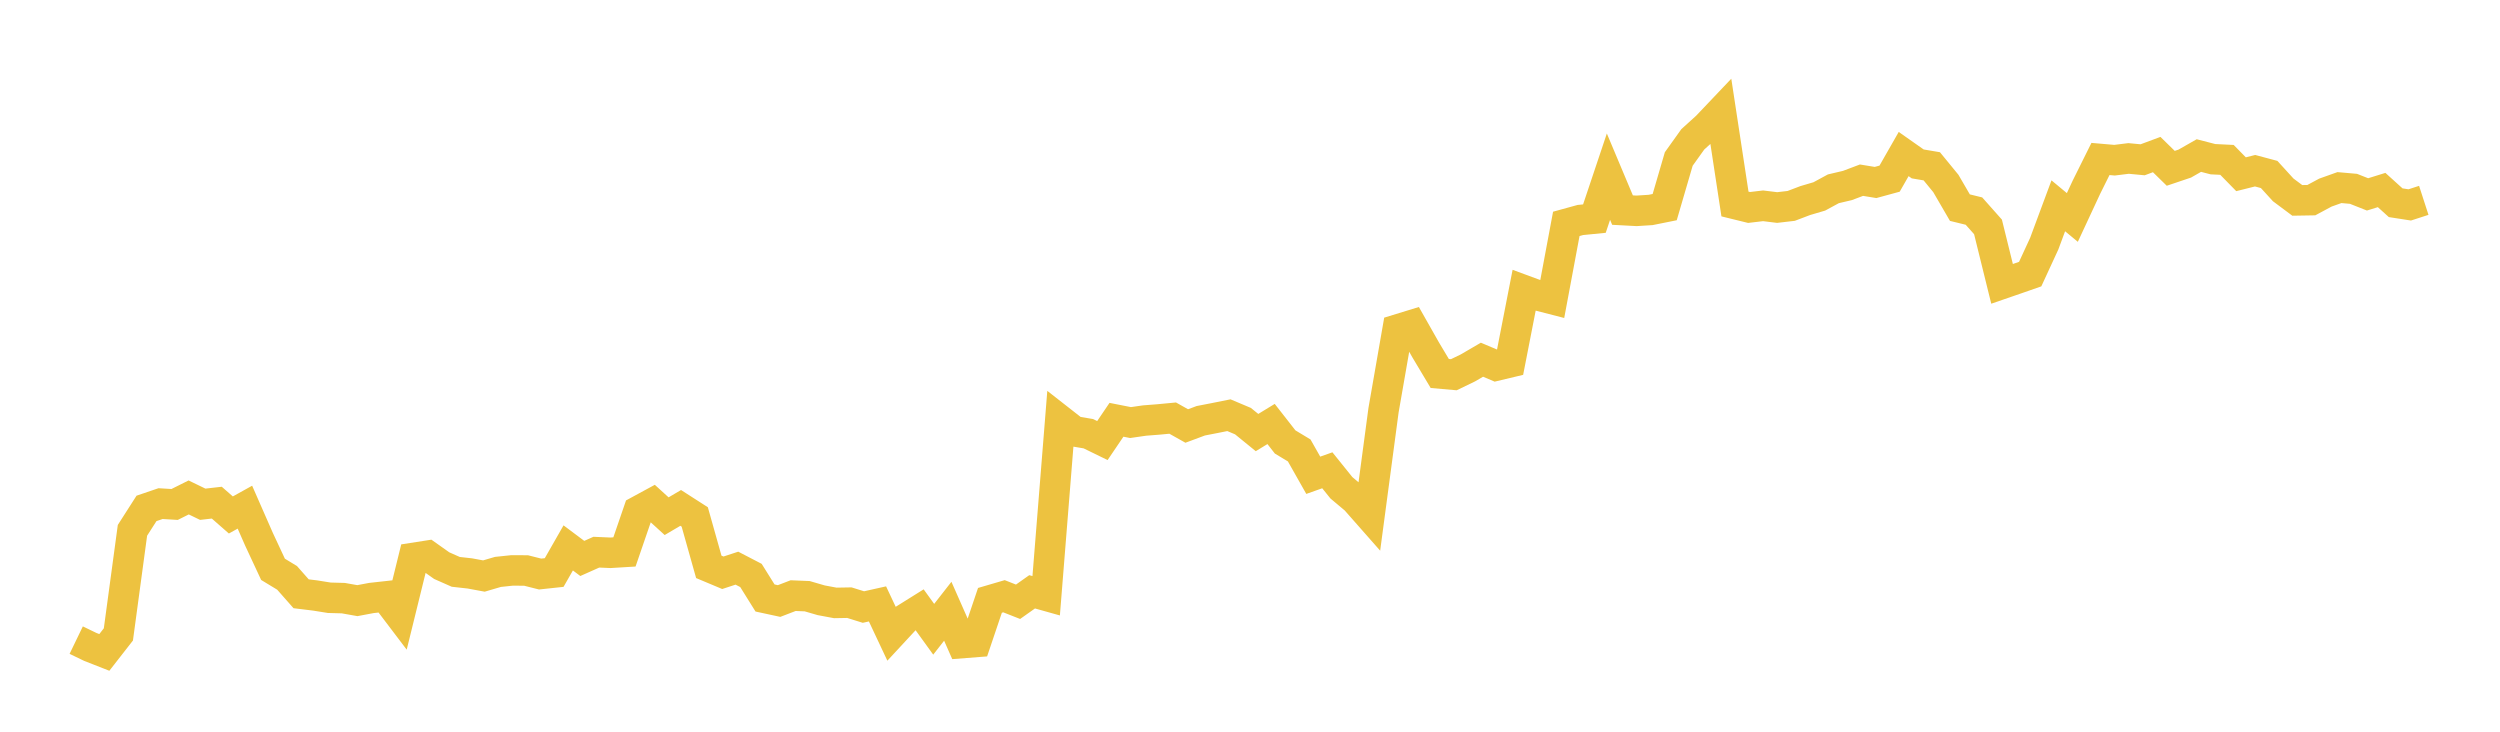 <svg width="164" height="48" xmlns="http://www.w3.org/2000/svg" xmlns:xlink="http://www.w3.org/1999/xlink"><path fill="none" stroke="rgb(237,194,64)" stroke-width="2" d="M5,41.992L5.922,42.437L6.844,42.799L7.766,41.617L8.689,34.79L9.611,33.351L10.533,33.037L11.455,33.093L12.377,32.632L13.299,33.079L14.222,32.974L15.144,33.782L16.066,33.27L16.988,35.371L17.91,37.348L18.832,37.907L19.754,38.952L20.677,39.065L21.599,39.213L22.521,39.238L23.443,39.402L24.365,39.228L25.287,39.126L26.21,40.343L27.132,36.597L28.054,36.453L28.976,37.106L29.898,37.514L30.82,37.617L31.743,37.788L32.665,37.517L33.587,37.42L34.509,37.424L35.431,37.657L36.353,37.558L37.275,35.943L38.198,36.634L39.12,36.223L40.042,36.263L40.964,36.207L41.886,33.521L42.808,33.021L43.731,33.862L44.653,33.319L45.575,33.911L46.497,37.186L47.419,37.573L48.341,37.271L49.263,37.75L50.186,39.228L51.108,39.427L52.03,39.073L52.952,39.111L53.874,39.379L54.796,39.551L55.719,39.535L56.641,39.822L57.563,39.616L58.485,41.575L59.407,40.58L60.329,40.004L61.251,41.28L62.174,40.098L63.096,42.187L64.018,42.115L64.94,39.383L65.862,39.113L66.784,39.476L67.707,38.823L68.629,39.082L69.551,27.574L70.473,28.295L71.395,28.451L72.317,28.901L73.24,27.538L74.162,27.72L75.084,27.587L76.006,27.515L76.928,27.427L77.85,27.945L78.772,27.602L79.695,27.422L80.617,27.237L81.539,27.626L82.461,28.376L83.383,27.813L84.305,28.992L85.228,29.549L86.15,31.178L87.072,30.851L87.994,31.997L88.916,32.771L89.838,33.817L90.76,26.907L91.683,21.614L92.605,21.331L93.527,22.959L94.449,24.501L95.371,24.582L96.293,24.136L97.216,23.597L98.138,23.987L99.06,23.767L99.982,19.045L100.904,19.386L101.826,19.624L102.749,14.686L103.671,14.432L104.593,14.341L105.515,11.589L106.437,13.782L107.359,13.831L108.281,13.773L109.204,13.587L110.126,10.43L111.048,9.14L111.97,8.304L112.892,7.333L113.814,13.383L114.737,13.61L115.659,13.501L116.581,13.614L117.503,13.507L118.425,13.157L119.347,12.885L120.269,12.385L121.192,12.168L122.114,11.82L123.036,11.971L123.958,11.719L124.88,10.105L125.802,10.753L126.725,10.909L127.647,12.035L128.569,13.621L129.491,13.847L130.413,14.885L131.335,18.621L132.257,18.303L133.18,17.981L134.102,15.983L135.024,13.501L135.946,14.266L136.868,12.285L137.79,10.429L138.713,10.509L139.635,10.395L140.557,10.482L141.479,10.139L142.401,11.042L143.323,10.731L144.246,10.204L145.168,10.443L146.09,10.488L147.012,11.43L147.934,11.199L148.856,11.445L149.778,12.456L150.701,13.145L151.623,13.13L152.545,12.635L153.467,12.306L154.389,12.387L155.311,12.752L156.234,12.465L157.156,13.299L158.078,13.442L159,13.143"></path></svg>